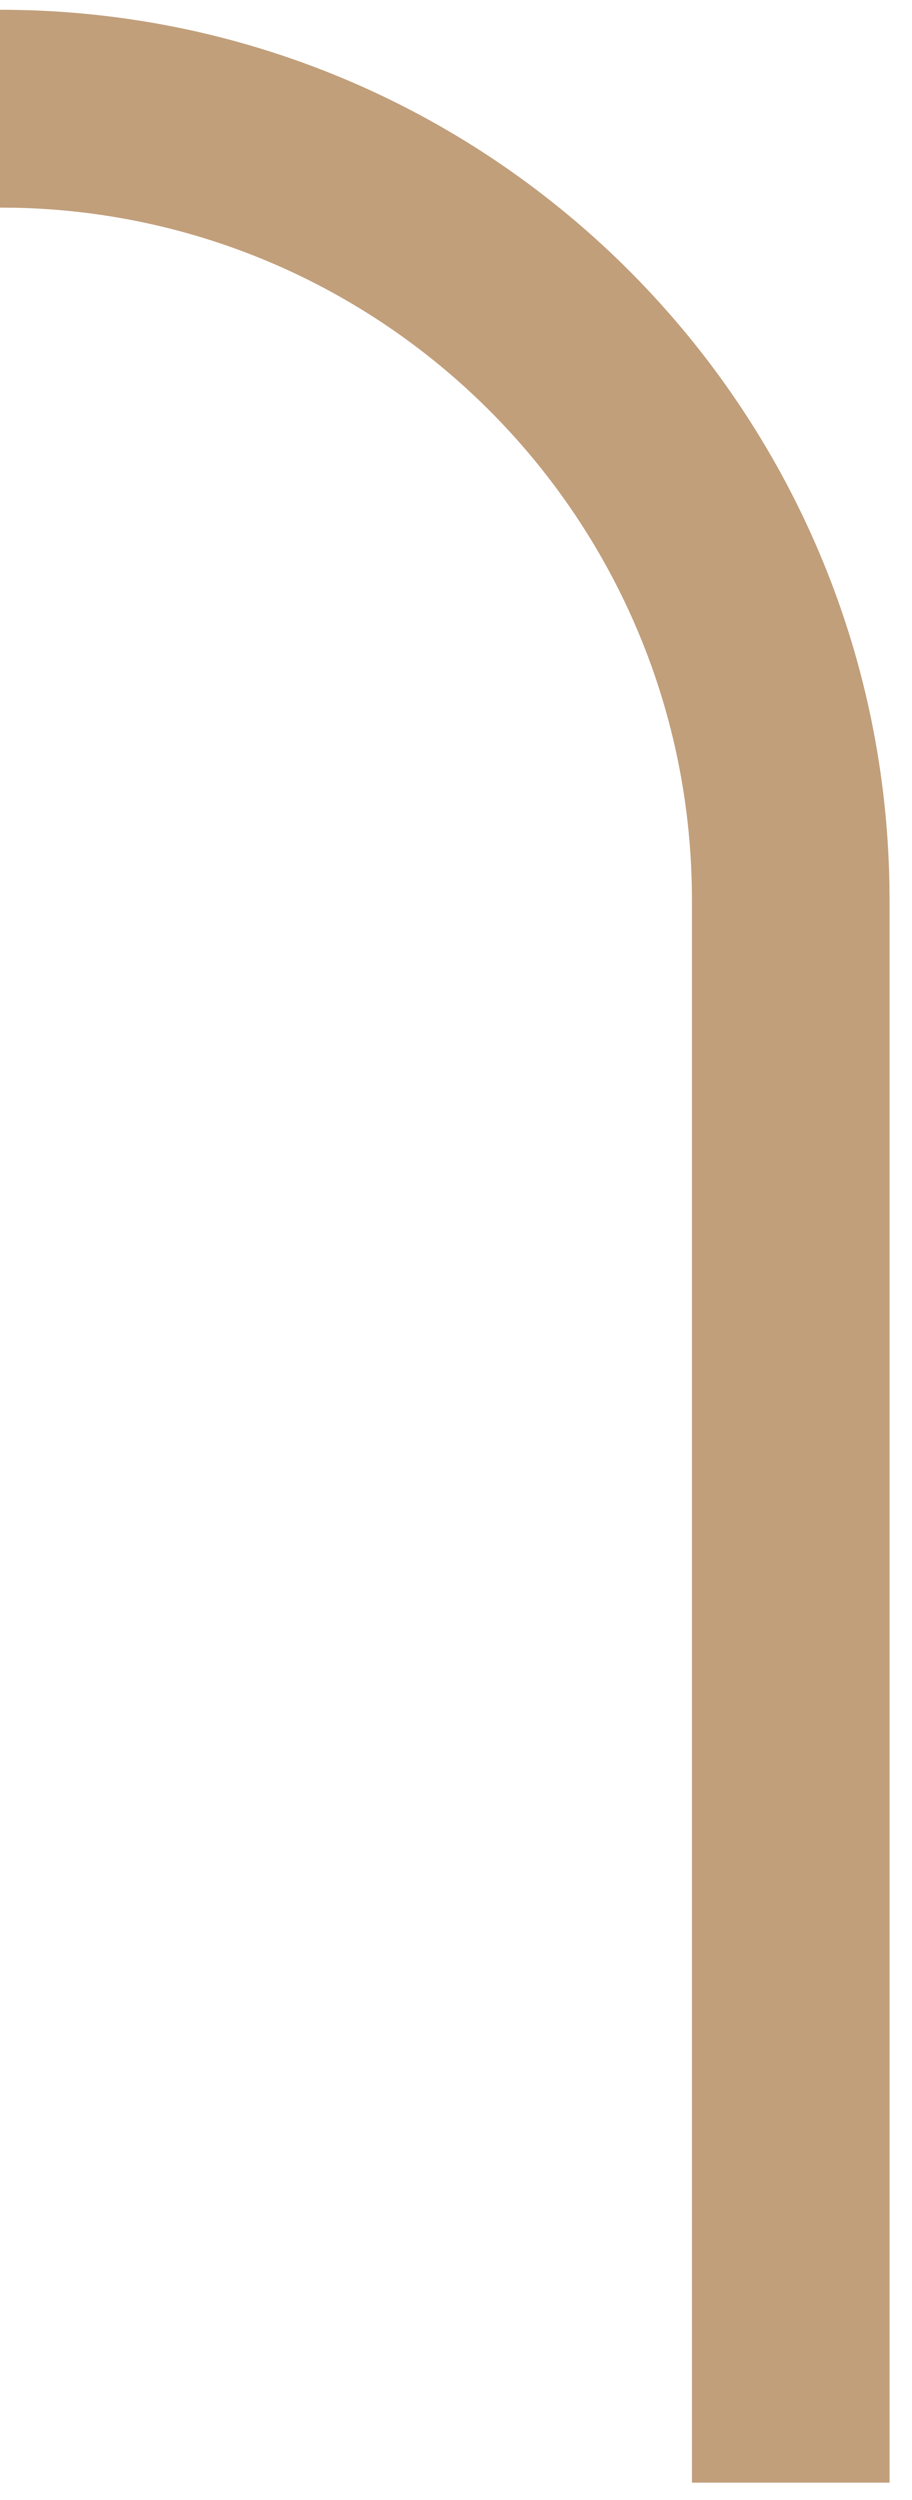 <svg xmlns="http://www.w3.org/2000/svg" width="23" height="63" viewBox="0 0 23 63">
    <path fill="#C19F7B" d="M0 .246c12.252 0 22.21 9.823 22.43 22.022l.004.413v39.883H17.45V22.68c0-9.507-7.603-17.238-17.06-17.445L0 5.232V.246z"/>
</svg>
